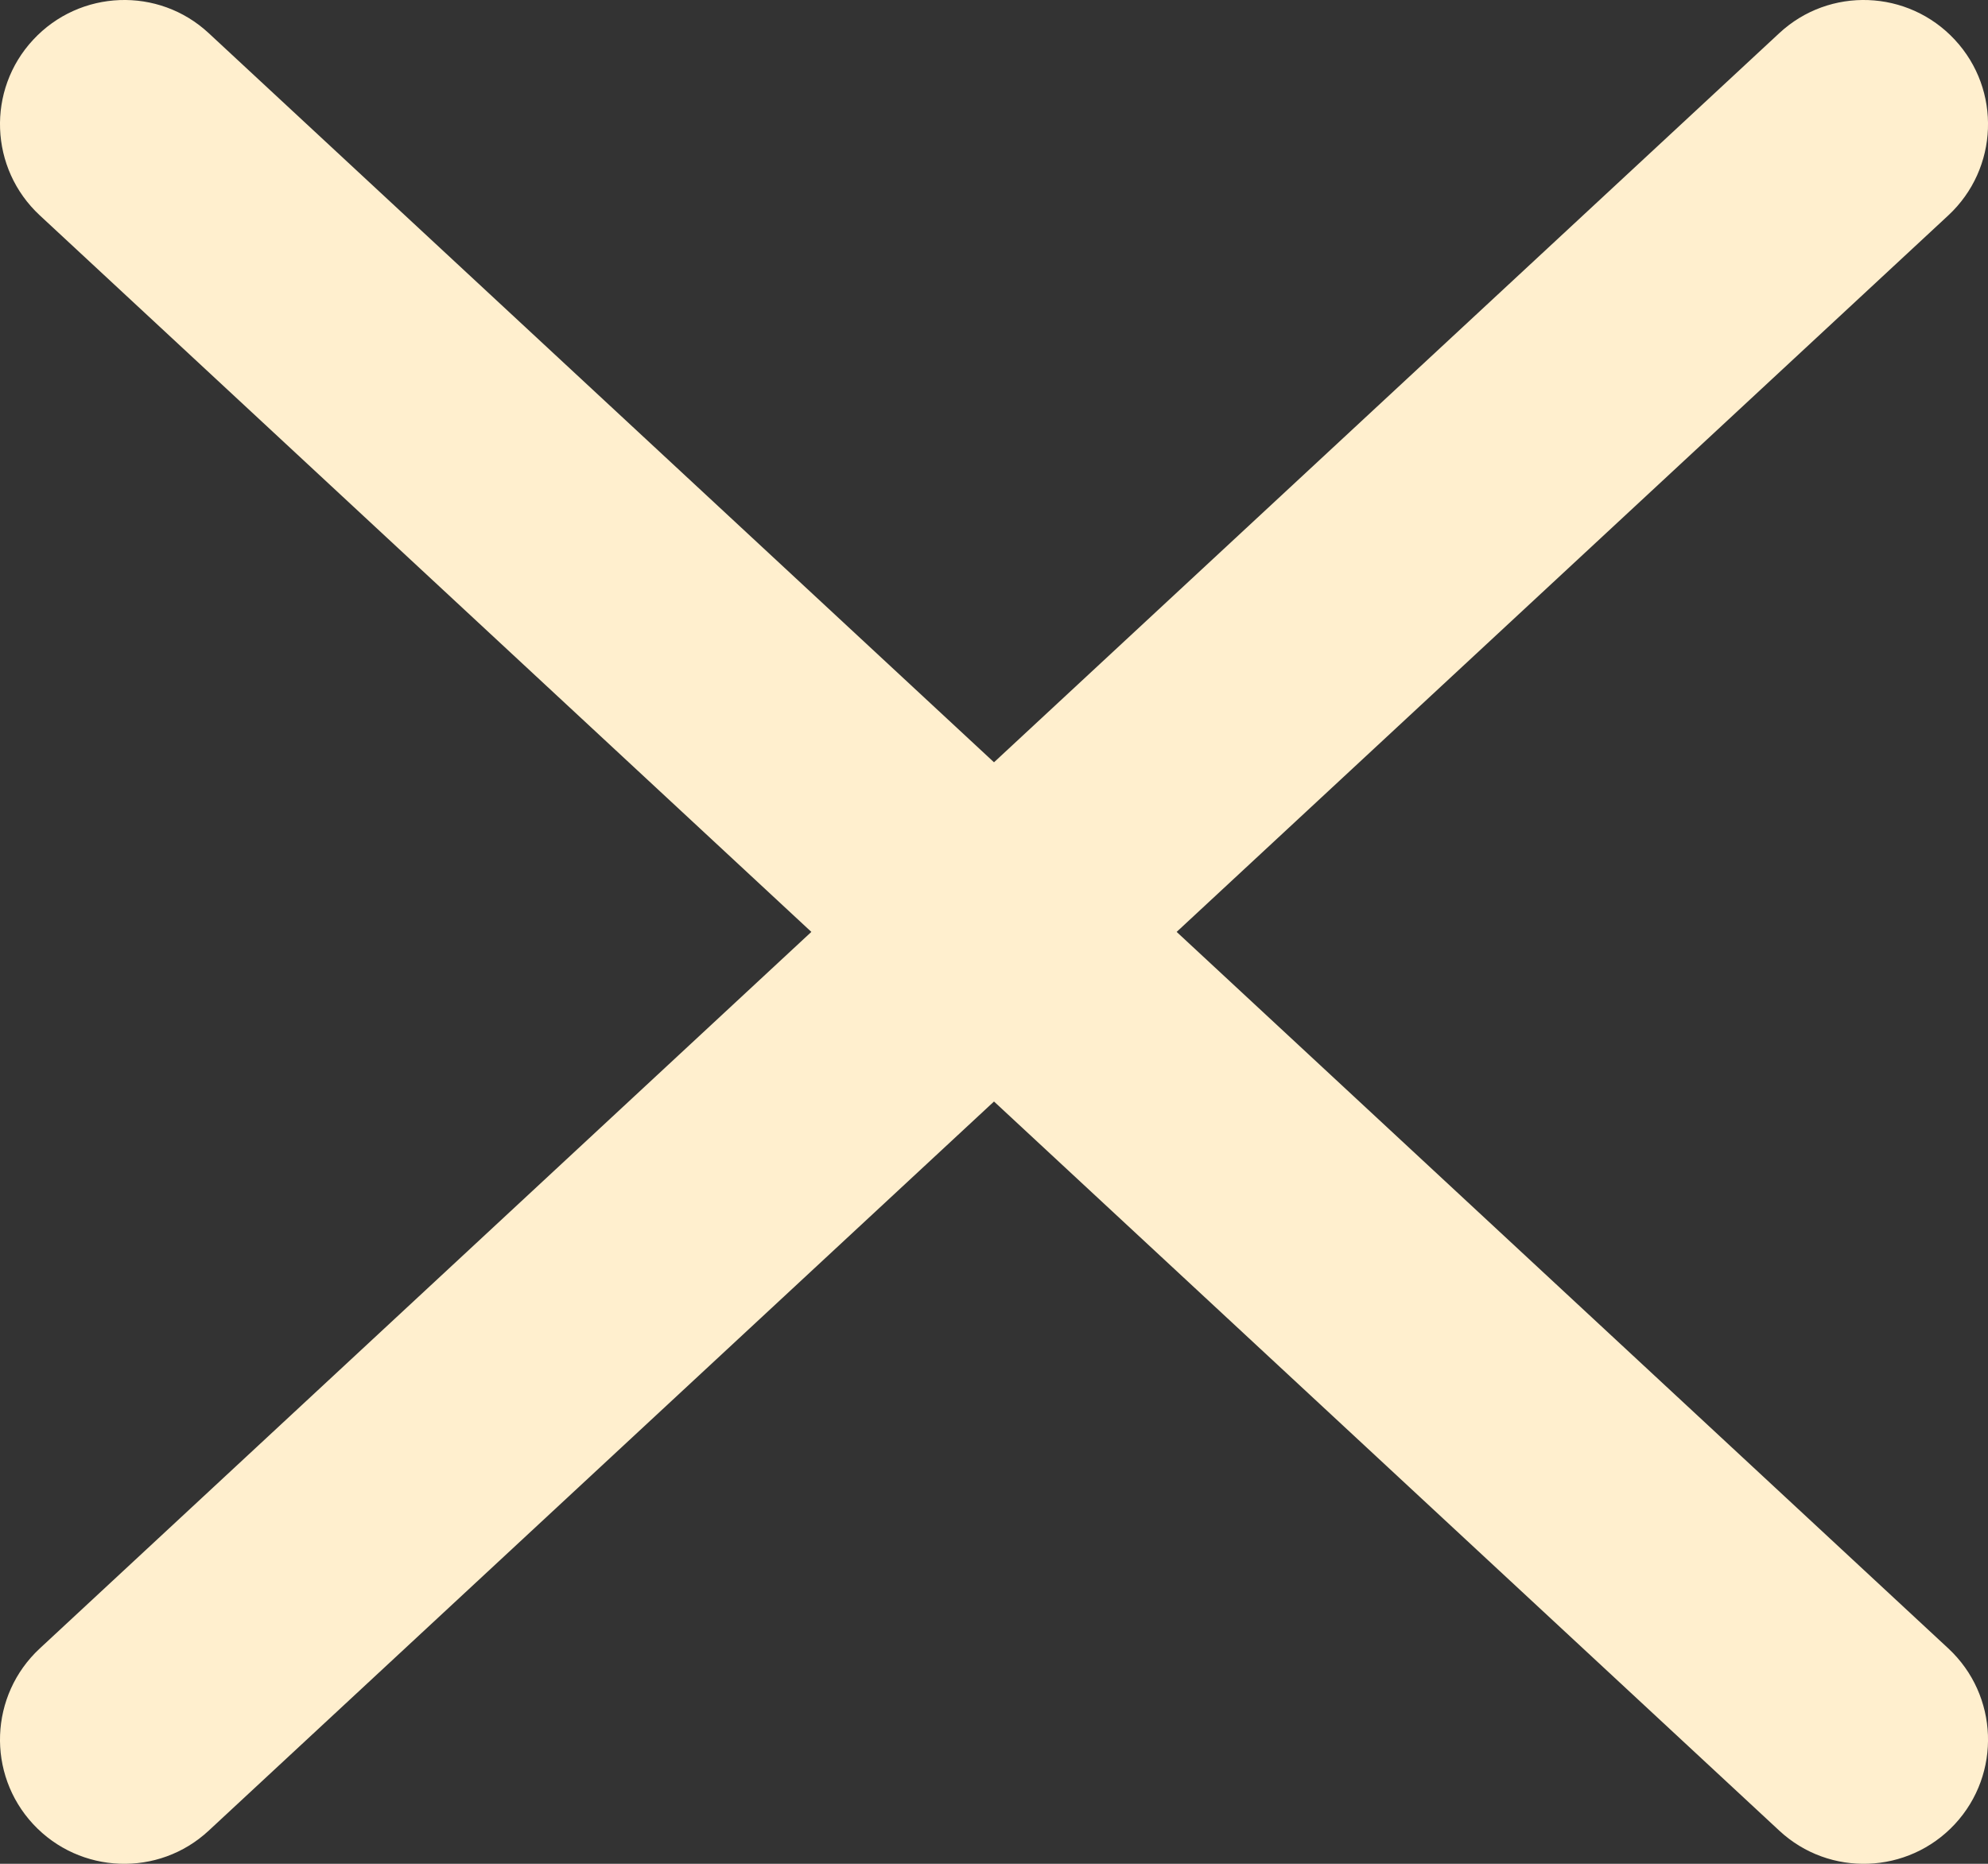 <?xml version="1.0" encoding="UTF-8"?> <svg xmlns="http://www.w3.org/2000/svg" width="16" height="15" viewBox="0 0 16 15" fill="none"><rect x="0" y="0" width="16" height="15" fill="#333333" stroke="none"/><path fill-rule="evenodd" clip-rule="evenodd" d="M0.32 1.733C-0.085 1.357 -0.109 0.724 0.267 0.32C0.643 -0.085 1.276 -0.109 1.68 0.267L8 6.135L14.32 0.267C14.724 -0.109 15.357 -0.085 15.733 0.32C16.109 0.724 16.085 1.357 15.681 1.733L9.47 7.5L15.681 13.267C16.085 13.643 16.109 14.276 15.733 14.681C15.357 15.085 14.724 15.109 14.32 14.733L8 8.865L1.68 14.733C1.276 15.109 0.643 15.085 0.267 14.681C-0.109 14.276 -0.085 13.643 0.32 13.267L6.53 7.5L0.32 1.733Z" fill="#FFEFCE"></path></svg> 